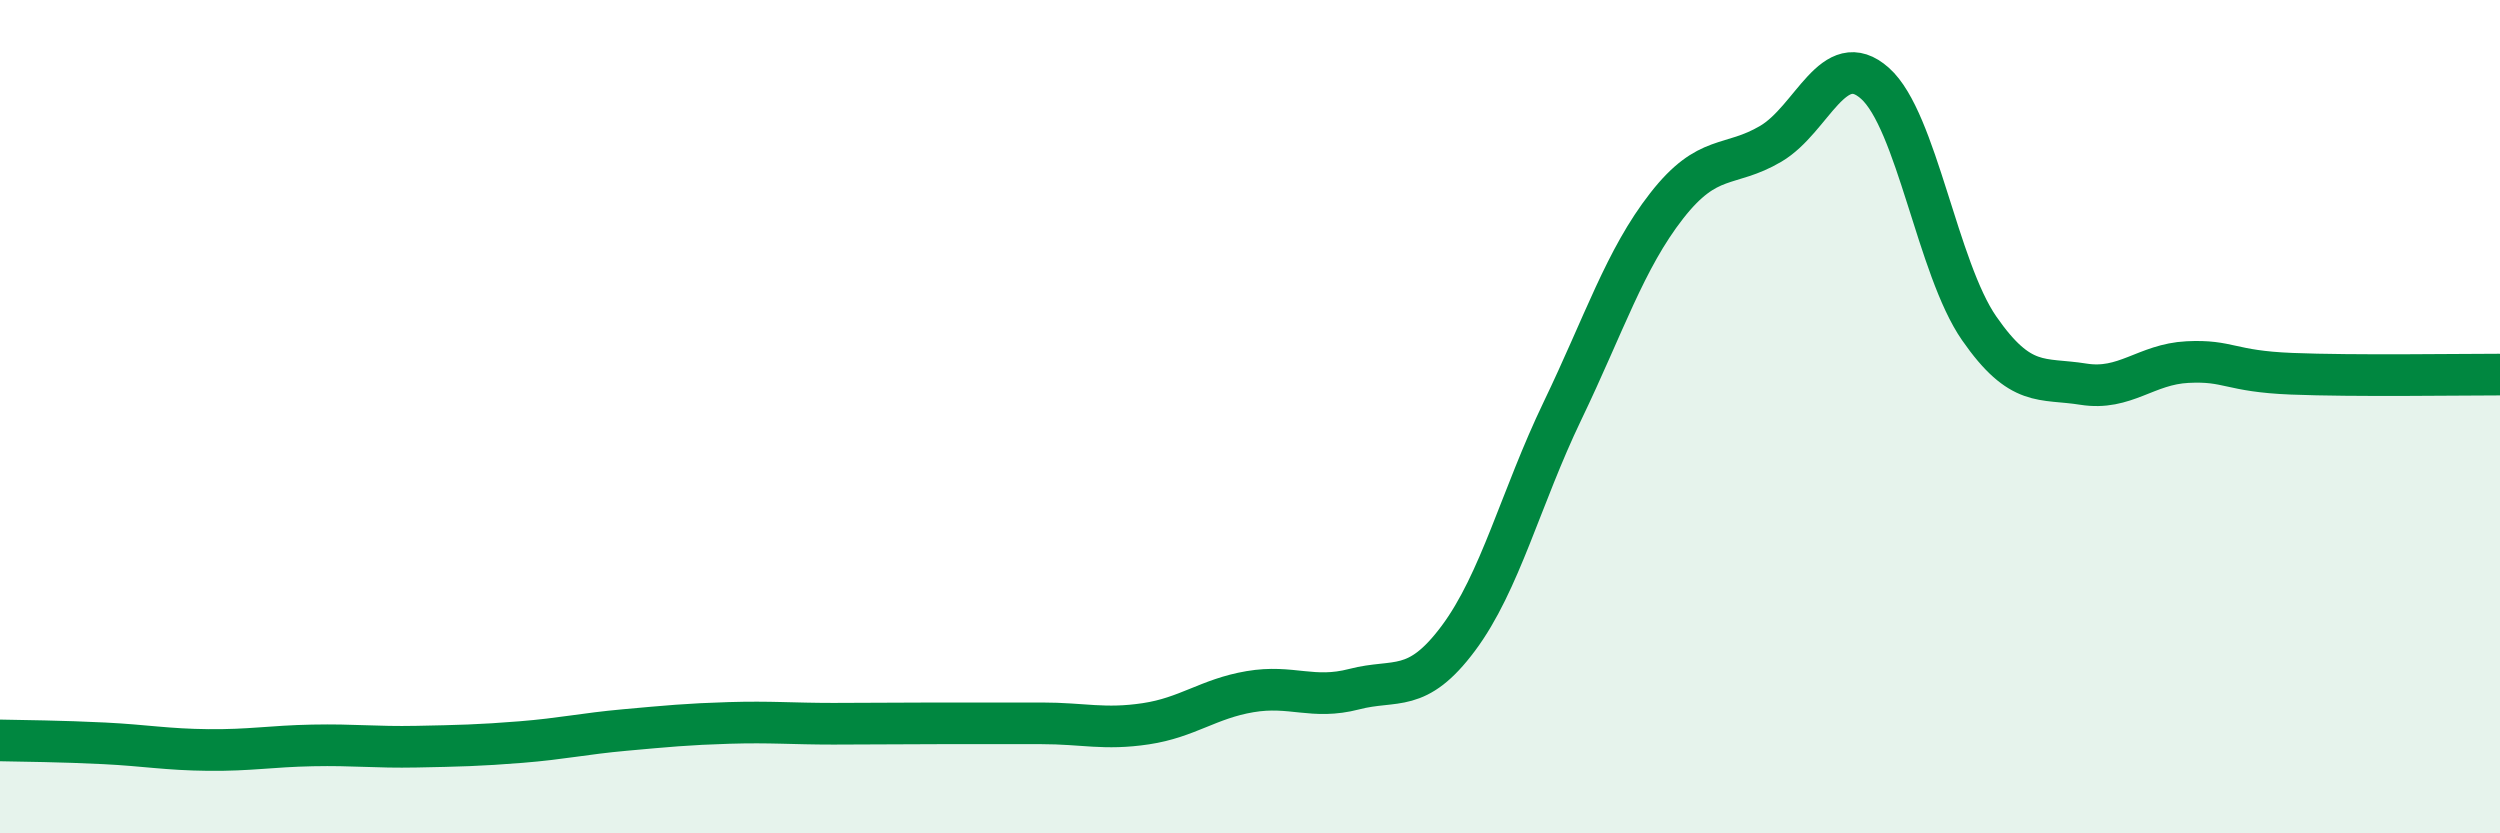 
    <svg width="60" height="20" viewBox="0 0 60 20" xmlns="http://www.w3.org/2000/svg">
      <path
        d="M 0,17.77 C 0.5,17.78 1.5,17.79 2.5,17.84 C 3.5,17.89 4,17.99 5,18 C 6,18.01 6.5,17.91 7.5,17.89 C 8.5,17.87 9,17.94 10,17.92 C 11,17.9 11.5,17.89 12.5,17.81 C 13.5,17.73 14,17.61 15,17.52 C 16,17.43 16.5,17.38 17.5,17.35 C 18.5,17.32 19,17.37 20,17.37 C 21,17.37 21.5,17.36 22.5,17.36 C 23.5,17.36 24,17.36 25,17.36 C 26,17.36 26.5,17.52 27.5,17.37 C 28.5,17.22 29,16.77 30,16.6 C 31,16.43 31.5,16.8 32.5,16.54 C 33.5,16.28 34,16.66 35,15.32 C 36,13.98 36.5,11.94 37.5,9.86 C 38.5,7.78 39,6.22 40,4.94 C 41,3.66 41.5,4.04 42.5,3.45 C 43.5,2.86 44,1.11 45,2 C 46,2.89 46.5,6.44 47.5,7.88 C 48.5,9.32 49,9.06 50,9.22 C 51,9.38 51.5,8.74 52.5,8.69 C 53.5,8.64 53.5,8.91 55,8.97 C 56.5,9.03 59,8.99 60,8.99L60 20L0 20Z"
        fill="#008740"
        opacity="0.1"
        stroke-linecap="round"
        stroke-linejoin="round"
      />
      <path
        d="M 0,17.77 C 0.5,17.78 1.5,17.79 2.5,17.84 C 3.5,17.89 4,17.99 5,18 C 6,18.01 6.5,17.91 7.5,17.89 C 8.5,17.87 9,17.94 10,17.92 C 11,17.9 11.5,17.89 12.5,17.81 C 13.5,17.73 14,17.61 15,17.52 C 16,17.43 16.5,17.38 17.5,17.35 C 18.5,17.32 19,17.37 20,17.37 C 21,17.37 21.5,17.36 22.5,17.36 C 23.5,17.36 24,17.36 25,17.36 C 26,17.36 26.5,17.52 27.5,17.37 C 28.5,17.22 29,16.77 30,16.6 C 31,16.43 31.5,16.8 32.5,16.54 C 33.5,16.28 34,16.66 35,15.32 C 36,13.98 36.5,11.94 37.5,9.86 C 38.5,7.78 39,6.22 40,4.94 C 41,3.66 41.5,4.04 42.5,3.45 C 43.5,2.86 44,1.11 45,2 C 46,2.89 46.5,6.44 47.5,7.88 C 48.5,9.32 49,9.06 50,9.22 C 51,9.38 51.5,8.74 52.5,8.69 C 53.5,8.64 53.5,8.91 55,8.97 C 56.5,9.03 59,8.99 60,8.99"
        stroke="#008740"
        stroke-width="1"
        fill="none"
        stroke-linecap="round"
        stroke-linejoin="round"
      />
    </svg>
  